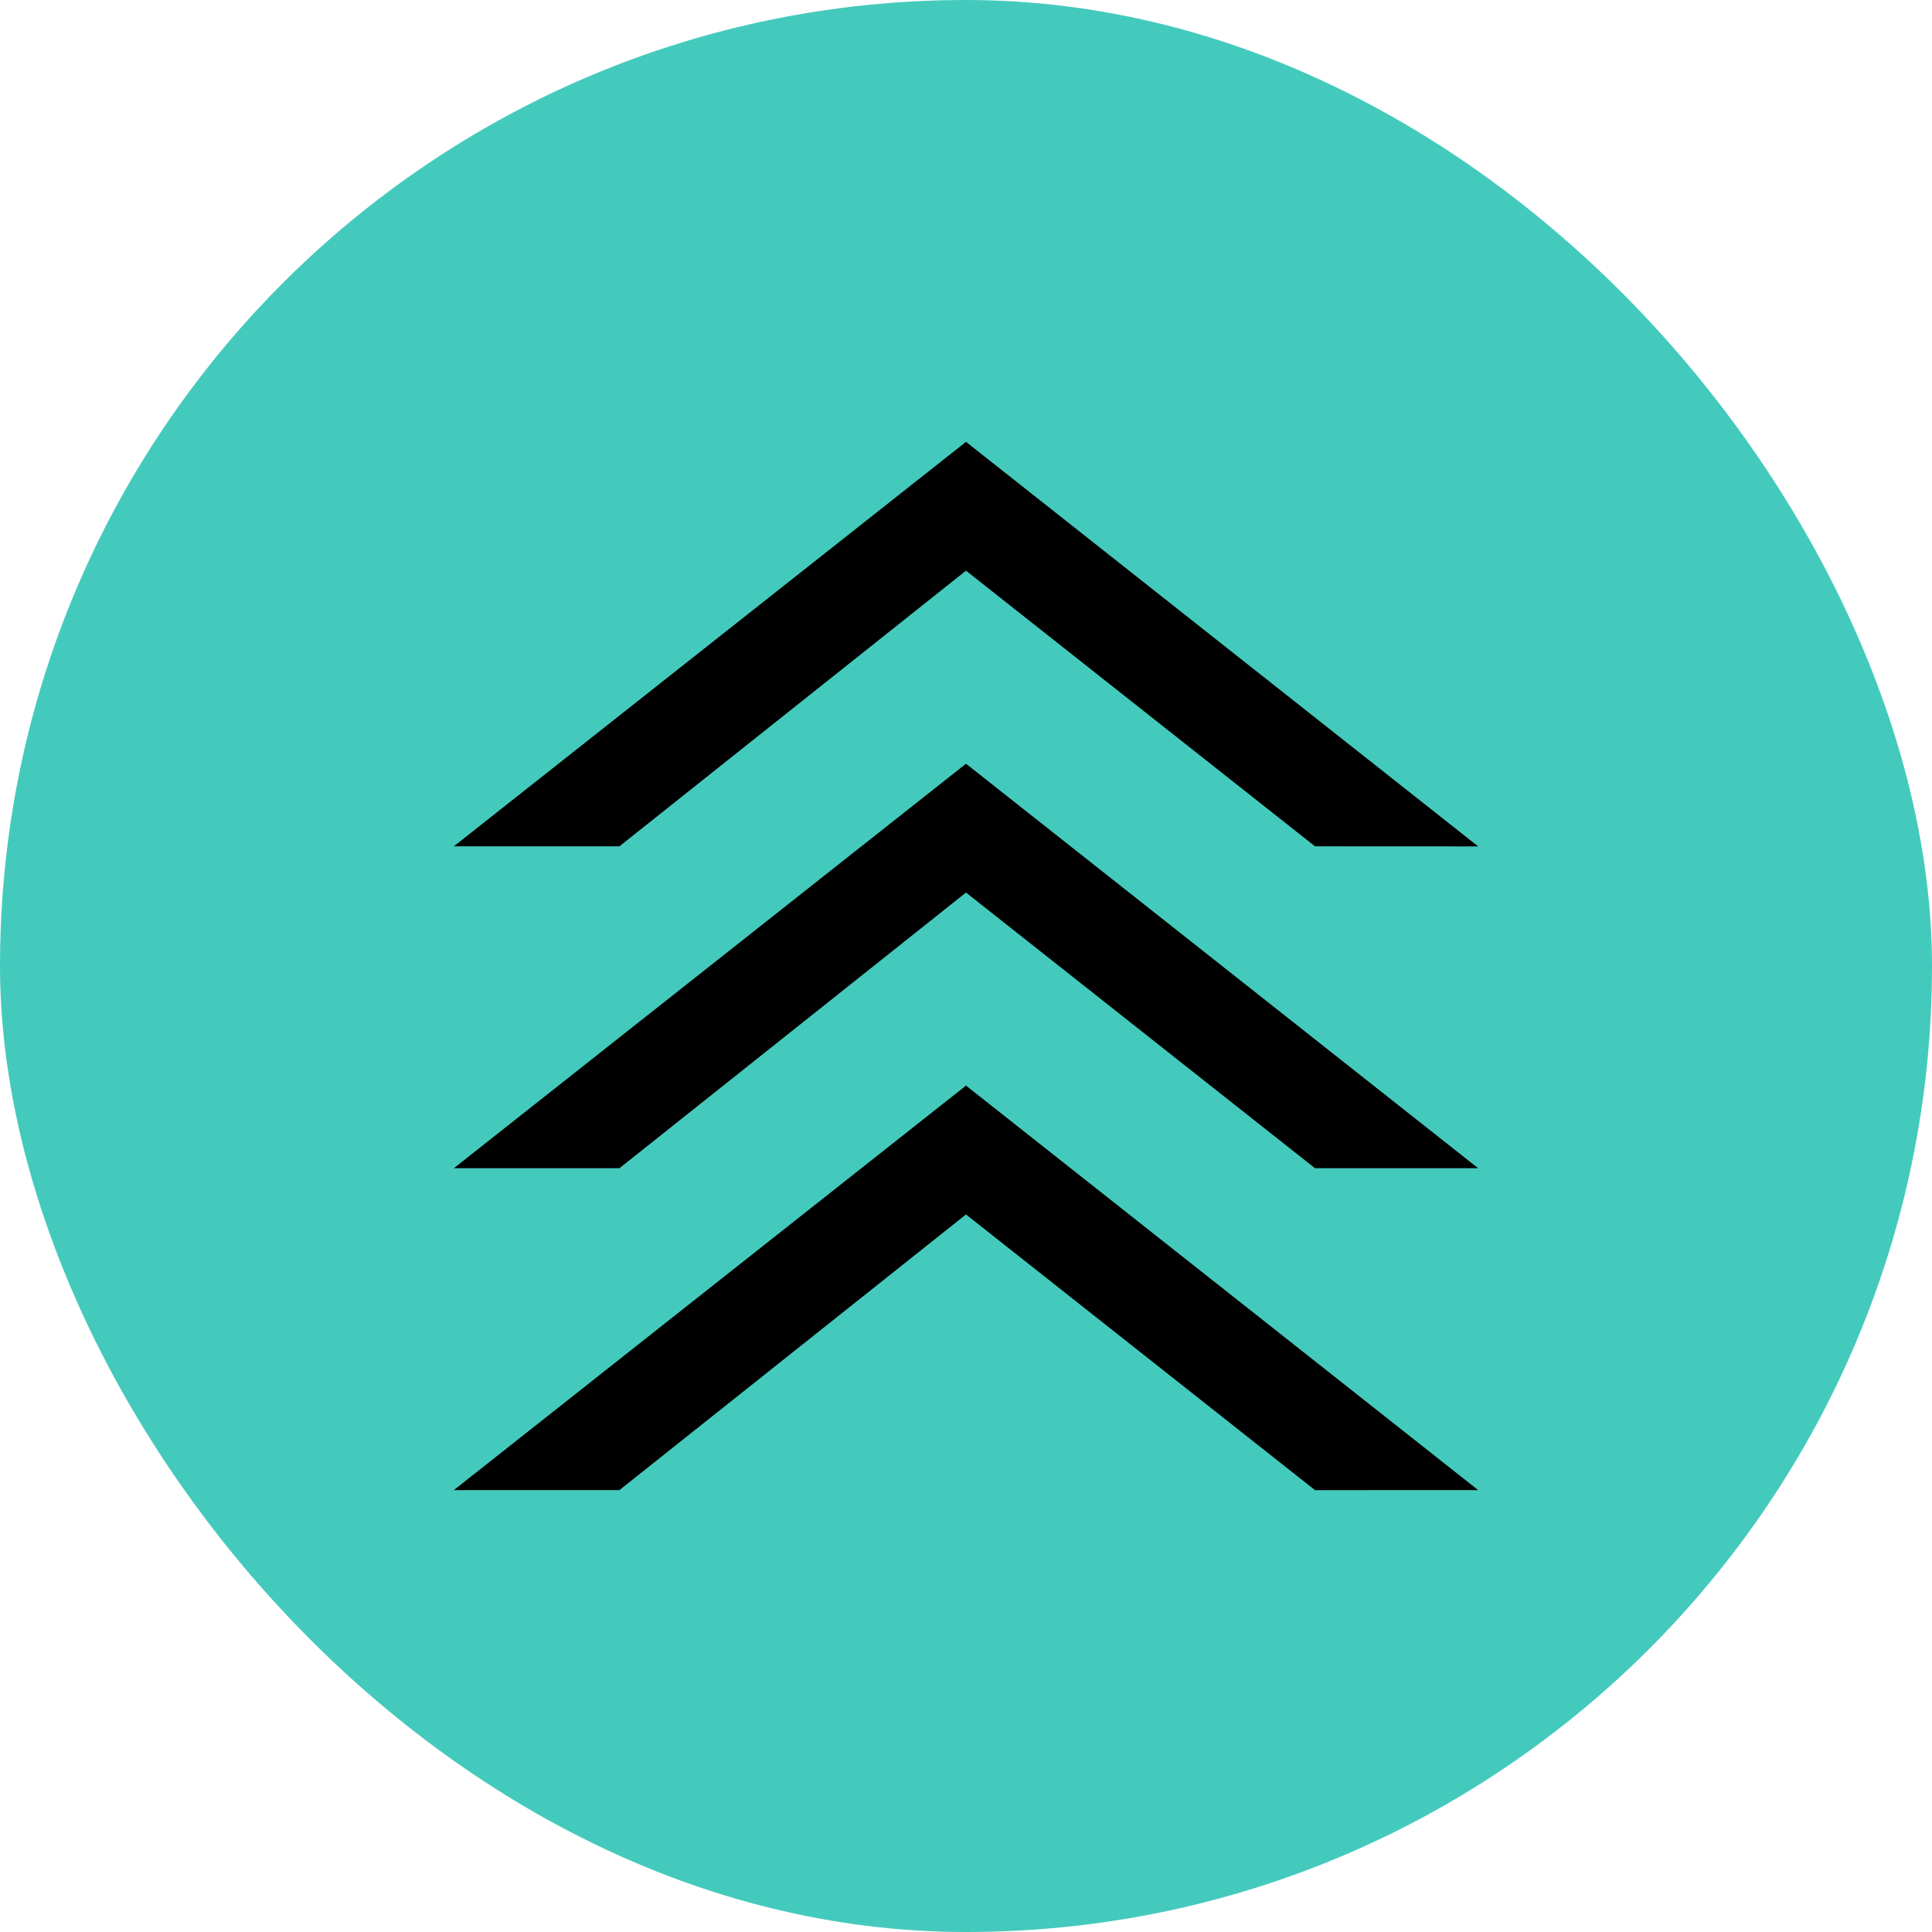 <svg width="50" height="50" viewBox="0 0 50 50" fill="none" xmlns="http://www.w3.org/2000/svg">
<rect width="50" height="50" rx="25" fill="#44CABD"/>
<path d="M34.033 38.565L25 31.43L16.03 38.564H11.745L25 28.095L38.255 38.564L34.033 38.565Z" fill="black"/>
<path d="M34.033 30.234L25 23.099L16.03 30.234H11.745L25 19.765L38.255 30.234H34.033Z" fill="black"/>
<path d="M34.033 21.903L25 14.769L16.03 21.903H11.745L25 11.435L38.255 21.905L34.033 21.903Z" fill="black"/>
</svg>
